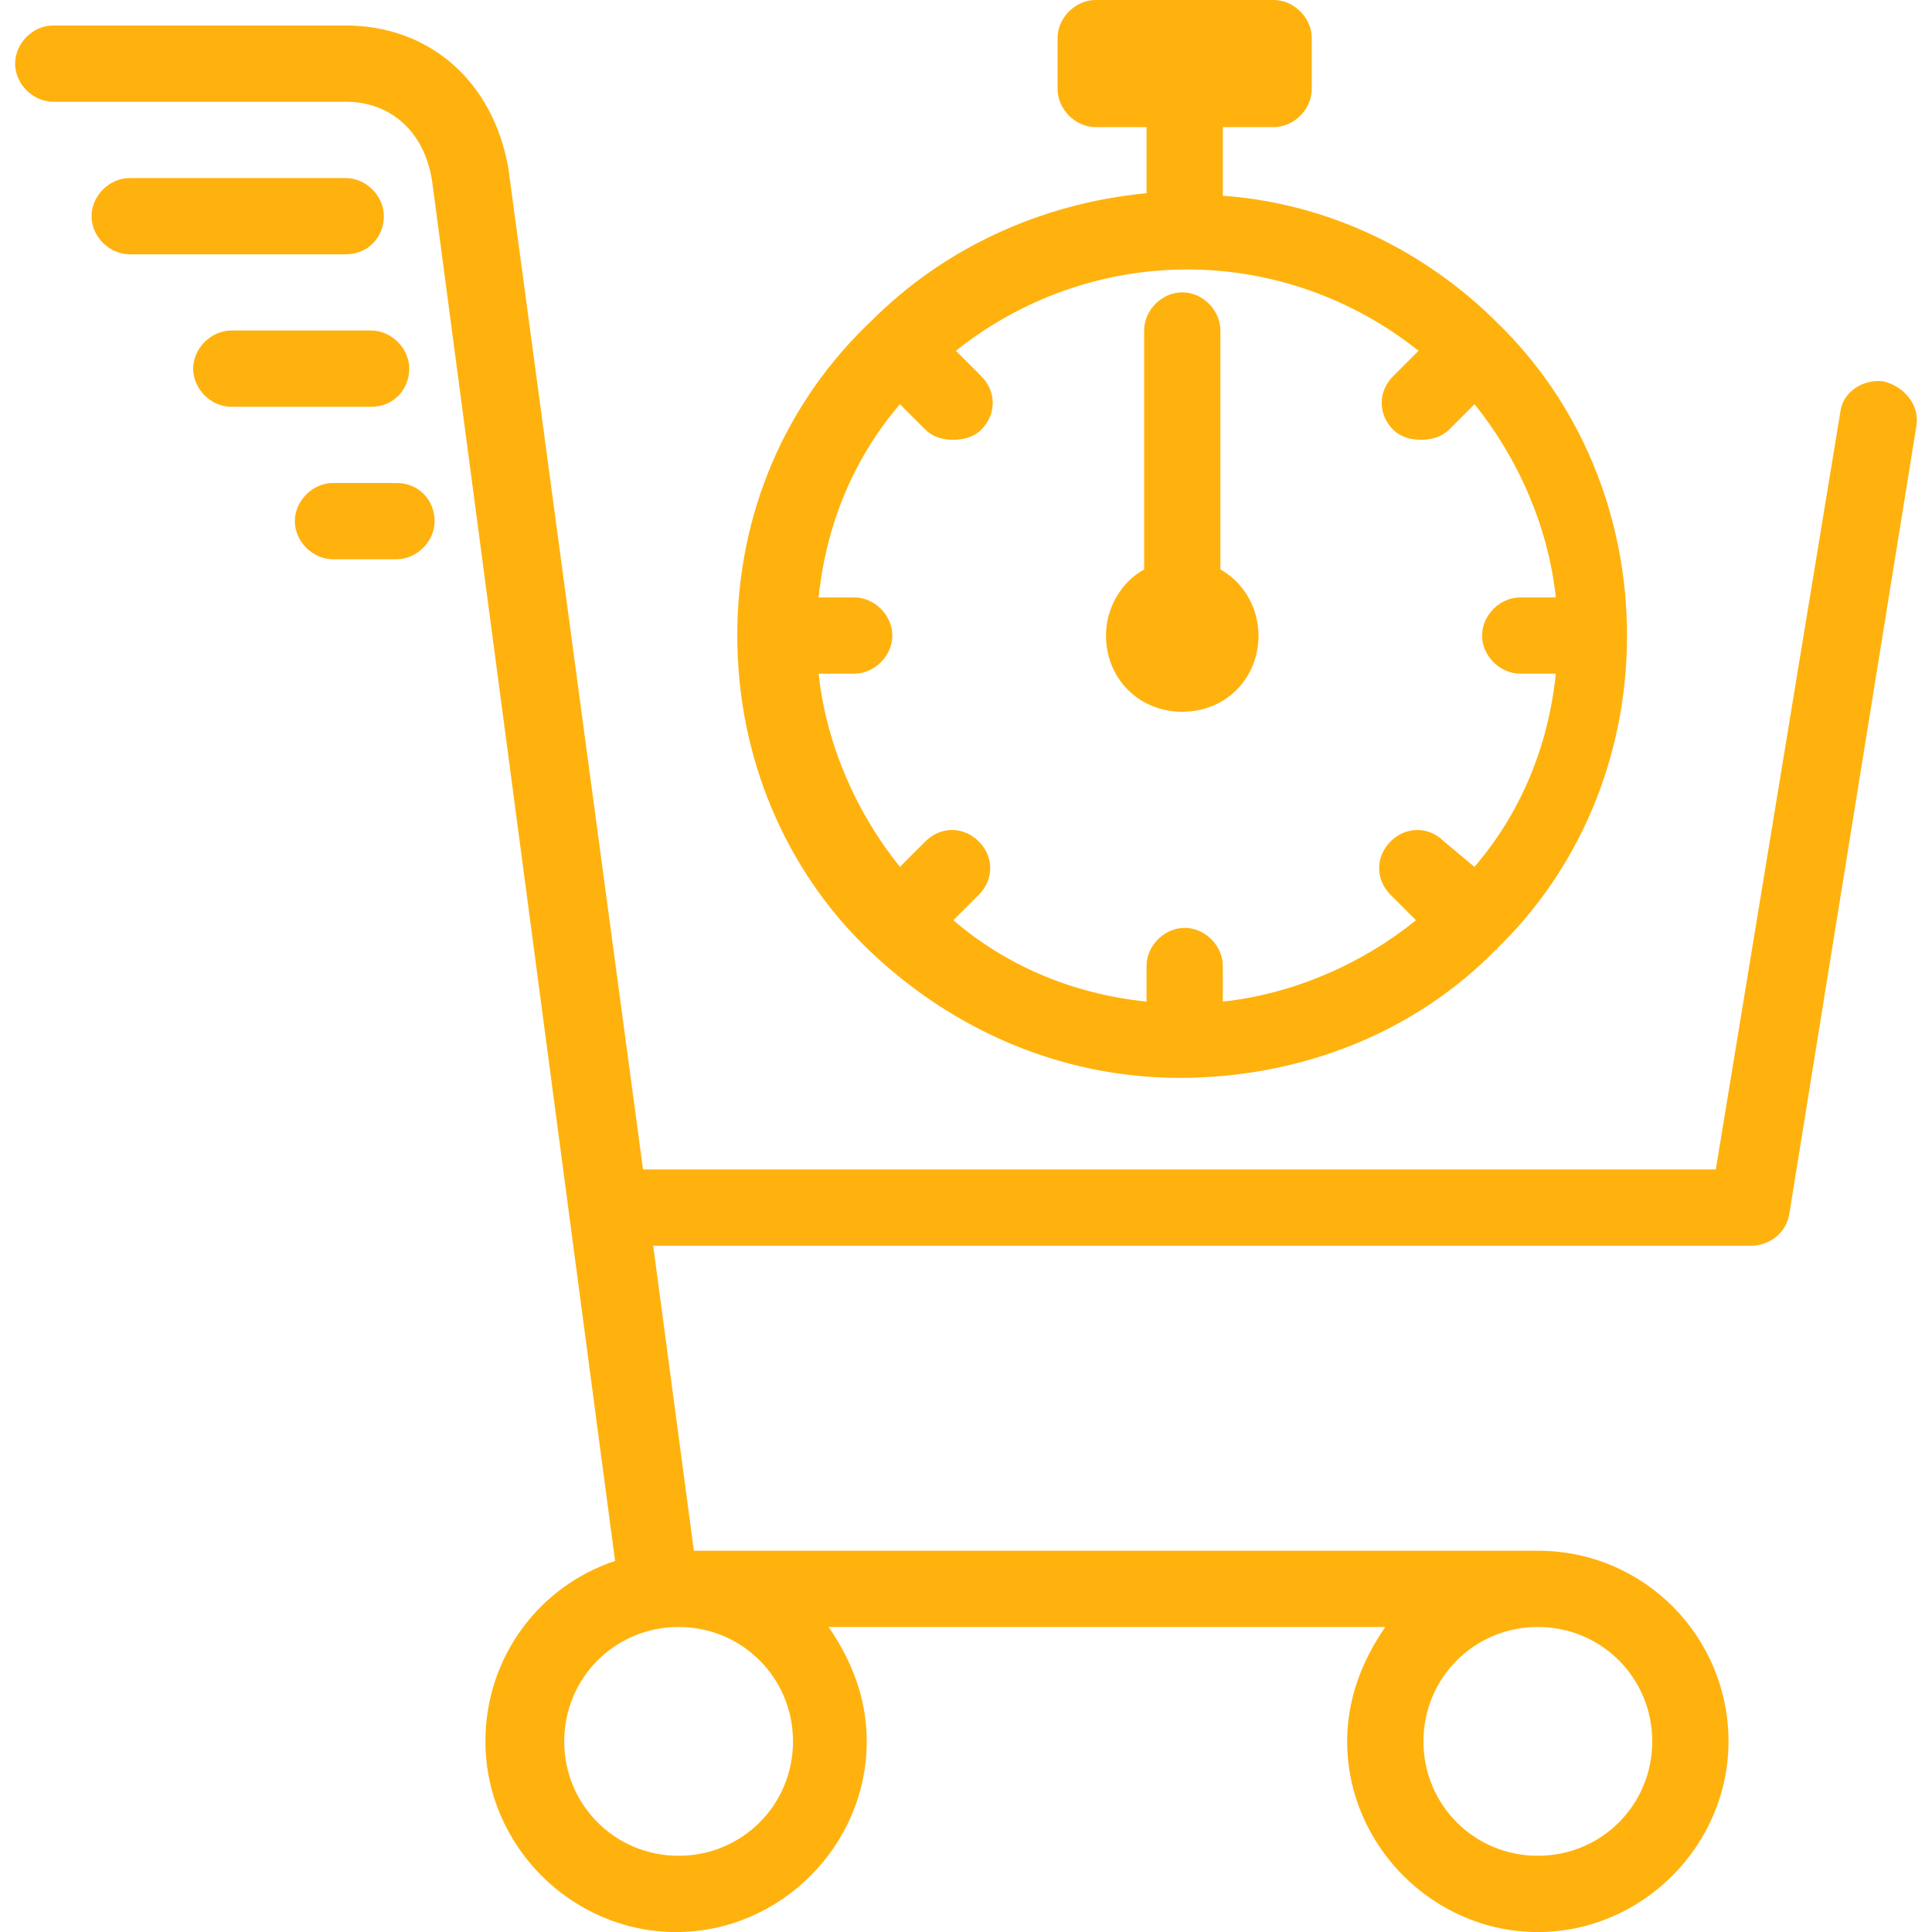 <?xml version="1.0" encoding="UTF-8"?> <svg xmlns="http://www.w3.org/2000/svg" width="64" height="64" viewBox="0 0 64 64" fill="none"><path d="M40.427 18.863V10.947C40.427 10.273 39.838 9.684 39.164 9.684C38.49 9.684 37.901 10.273 37.901 10.947V18.863C37.143 19.284 36.638 20.126 36.638 21.052C36.638 22.484 37.732 23.578 39.164 23.578C40.596 23.578 41.69 22.484 41.69 21.052C41.69 20.126 41.185 19.284 40.427 18.863Z" fill="#FFB20D"></path><path d="M49.602 31.41C52.297 28.8 53.897 25.095 53.897 21.053C53.897 17.011 52.297 13.305 49.602 10.695C47.244 8.337 44.044 6.737 40.507 6.484V4.211H42.191C42.865 4.211 43.454 3.621 43.454 2.947V1.263C43.454 0.589 42.865 0 42.191 0H36.297C35.623 0 35.033 0.589 35.033 1.263V2.947C35.033 3.621 35.623 4.211 36.297 4.211H37.981V6.4C34.444 6.737 31.244 8.253 28.886 10.611C26.023 13.305 24.423 17.011 24.423 21.053C24.423 25.095 26.023 28.8 28.718 31.41C31.412 34.021 35.033 35.705 39.075 35.705C43.118 35.705 46.907 34.19 49.602 31.41C49.602 31.495 49.518 31.495 49.602 31.41ZM47.833 27.874C47.328 27.368 46.57 27.368 46.065 27.874C45.56 28.379 45.56 29.137 46.065 29.642L46.907 30.484C45.139 31.916 42.865 32.926 40.507 33.179V32C40.507 31.326 39.918 30.737 39.244 30.737C38.57 30.737 37.981 31.326 37.981 32V33.179C35.539 32.926 33.349 32 31.581 30.484L32.423 29.642C32.928 29.137 32.928 28.379 32.423 27.874C31.918 27.368 31.16 27.368 30.654 27.874L29.812 28.716C28.381 26.947 27.37 24.674 27.118 22.316H28.297C28.97 22.316 29.56 21.726 29.56 21.053C29.56 20.379 28.97 19.79 28.297 19.79H27.118C27.37 17.347 28.297 15.158 29.812 13.389L30.654 14.232C30.907 14.484 31.244 14.568 31.581 14.568C31.918 14.568 32.254 14.484 32.507 14.232C33.012 13.726 33.012 12.968 32.507 12.463L31.665 11.621C33.77 9.937 36.465 8.926 39.328 8.926C42.191 8.926 44.886 9.937 46.991 11.621L46.149 12.463C45.644 12.968 45.644 13.726 46.149 14.232C46.402 14.484 46.739 14.568 47.075 14.568C47.412 14.568 47.749 14.484 48.002 14.232L48.844 13.389C50.276 15.158 51.286 17.432 51.539 19.79H50.36C49.686 19.79 49.096 20.379 49.096 21.053C49.096 21.726 49.686 22.316 50.36 22.316H51.539C51.286 24.758 50.36 26.947 48.844 28.716L47.833 27.874Z" fill="#FFB20D"></path><path d="M12.716 7.162C12.716 6.488 12.127 5.898 11.453 5.898H4.295C3.622 5.898 3.032 6.488 3.032 7.162C3.032 7.835 3.622 8.425 4.295 8.425H11.453C12.211 8.425 12.716 7.835 12.716 7.162Z" fill="#FFB20D"></path><path d="M13.557 12.212C13.557 11.539 12.968 10.949 12.294 10.949H7.663C6.989 10.949 6.399 11.539 6.399 12.212C6.399 12.886 6.989 13.476 7.663 13.476H12.294C13.052 13.476 13.557 12.886 13.557 12.212Z" fill="#FFB20D"></path><path d="M13.135 16H11.03C10.356 16 9.767 16.59 9.767 17.263C9.767 17.937 10.356 18.526 11.03 18.526H13.135C13.809 18.526 14.398 17.937 14.398 17.263C14.398 16.59 13.893 16 13.135 16Z" fill="#FFB20D"></path><path d="M62.396 12.633C61.722 12.549 61.048 12.97 60.964 13.644L56.838 38.739H21.301L16.838 5.56C16.333 2.696 14.227 0.844 11.448 0.844H1.764C1.09 0.844 0.501 1.433 0.501 2.107C0.501 2.781 1.09 3.37 1.764 3.37H11.448C12.964 3.37 14.059 4.381 14.312 5.981L20.375 51.707C17.848 52.549 16.08 54.907 16.08 57.686C16.08 61.139 18.943 64.002 22.396 64.002C25.848 64.002 28.712 61.139 28.712 57.686C28.712 56.254 28.206 54.991 27.448 53.896H45.891C45.133 54.991 44.627 56.254 44.627 57.686C44.627 61.139 47.49 64.002 50.943 64.002C54.396 64.002 57.259 61.139 57.259 57.686C57.259 54.233 54.48 51.37 50.943 51.37H22.985L21.638 41.265H58.017C58.606 41.265 59.196 40.844 59.28 40.17L63.49 14.065C63.575 13.391 63.069 12.802 62.396 12.633ZM26.269 57.686C26.269 59.791 24.585 61.475 22.48 61.475C20.375 61.475 18.691 59.791 18.691 57.686C18.691 55.581 20.375 53.896 22.48 53.896C24.585 53.896 26.269 55.581 26.269 57.686ZM54.733 57.686C54.733 59.791 53.048 61.475 50.943 61.475C48.838 61.475 47.154 59.791 47.154 57.686C47.154 55.581 48.838 53.896 50.943 53.896C53.048 53.896 54.733 55.581 54.733 57.686Z" fill="#FFB20D"></path></svg> 
